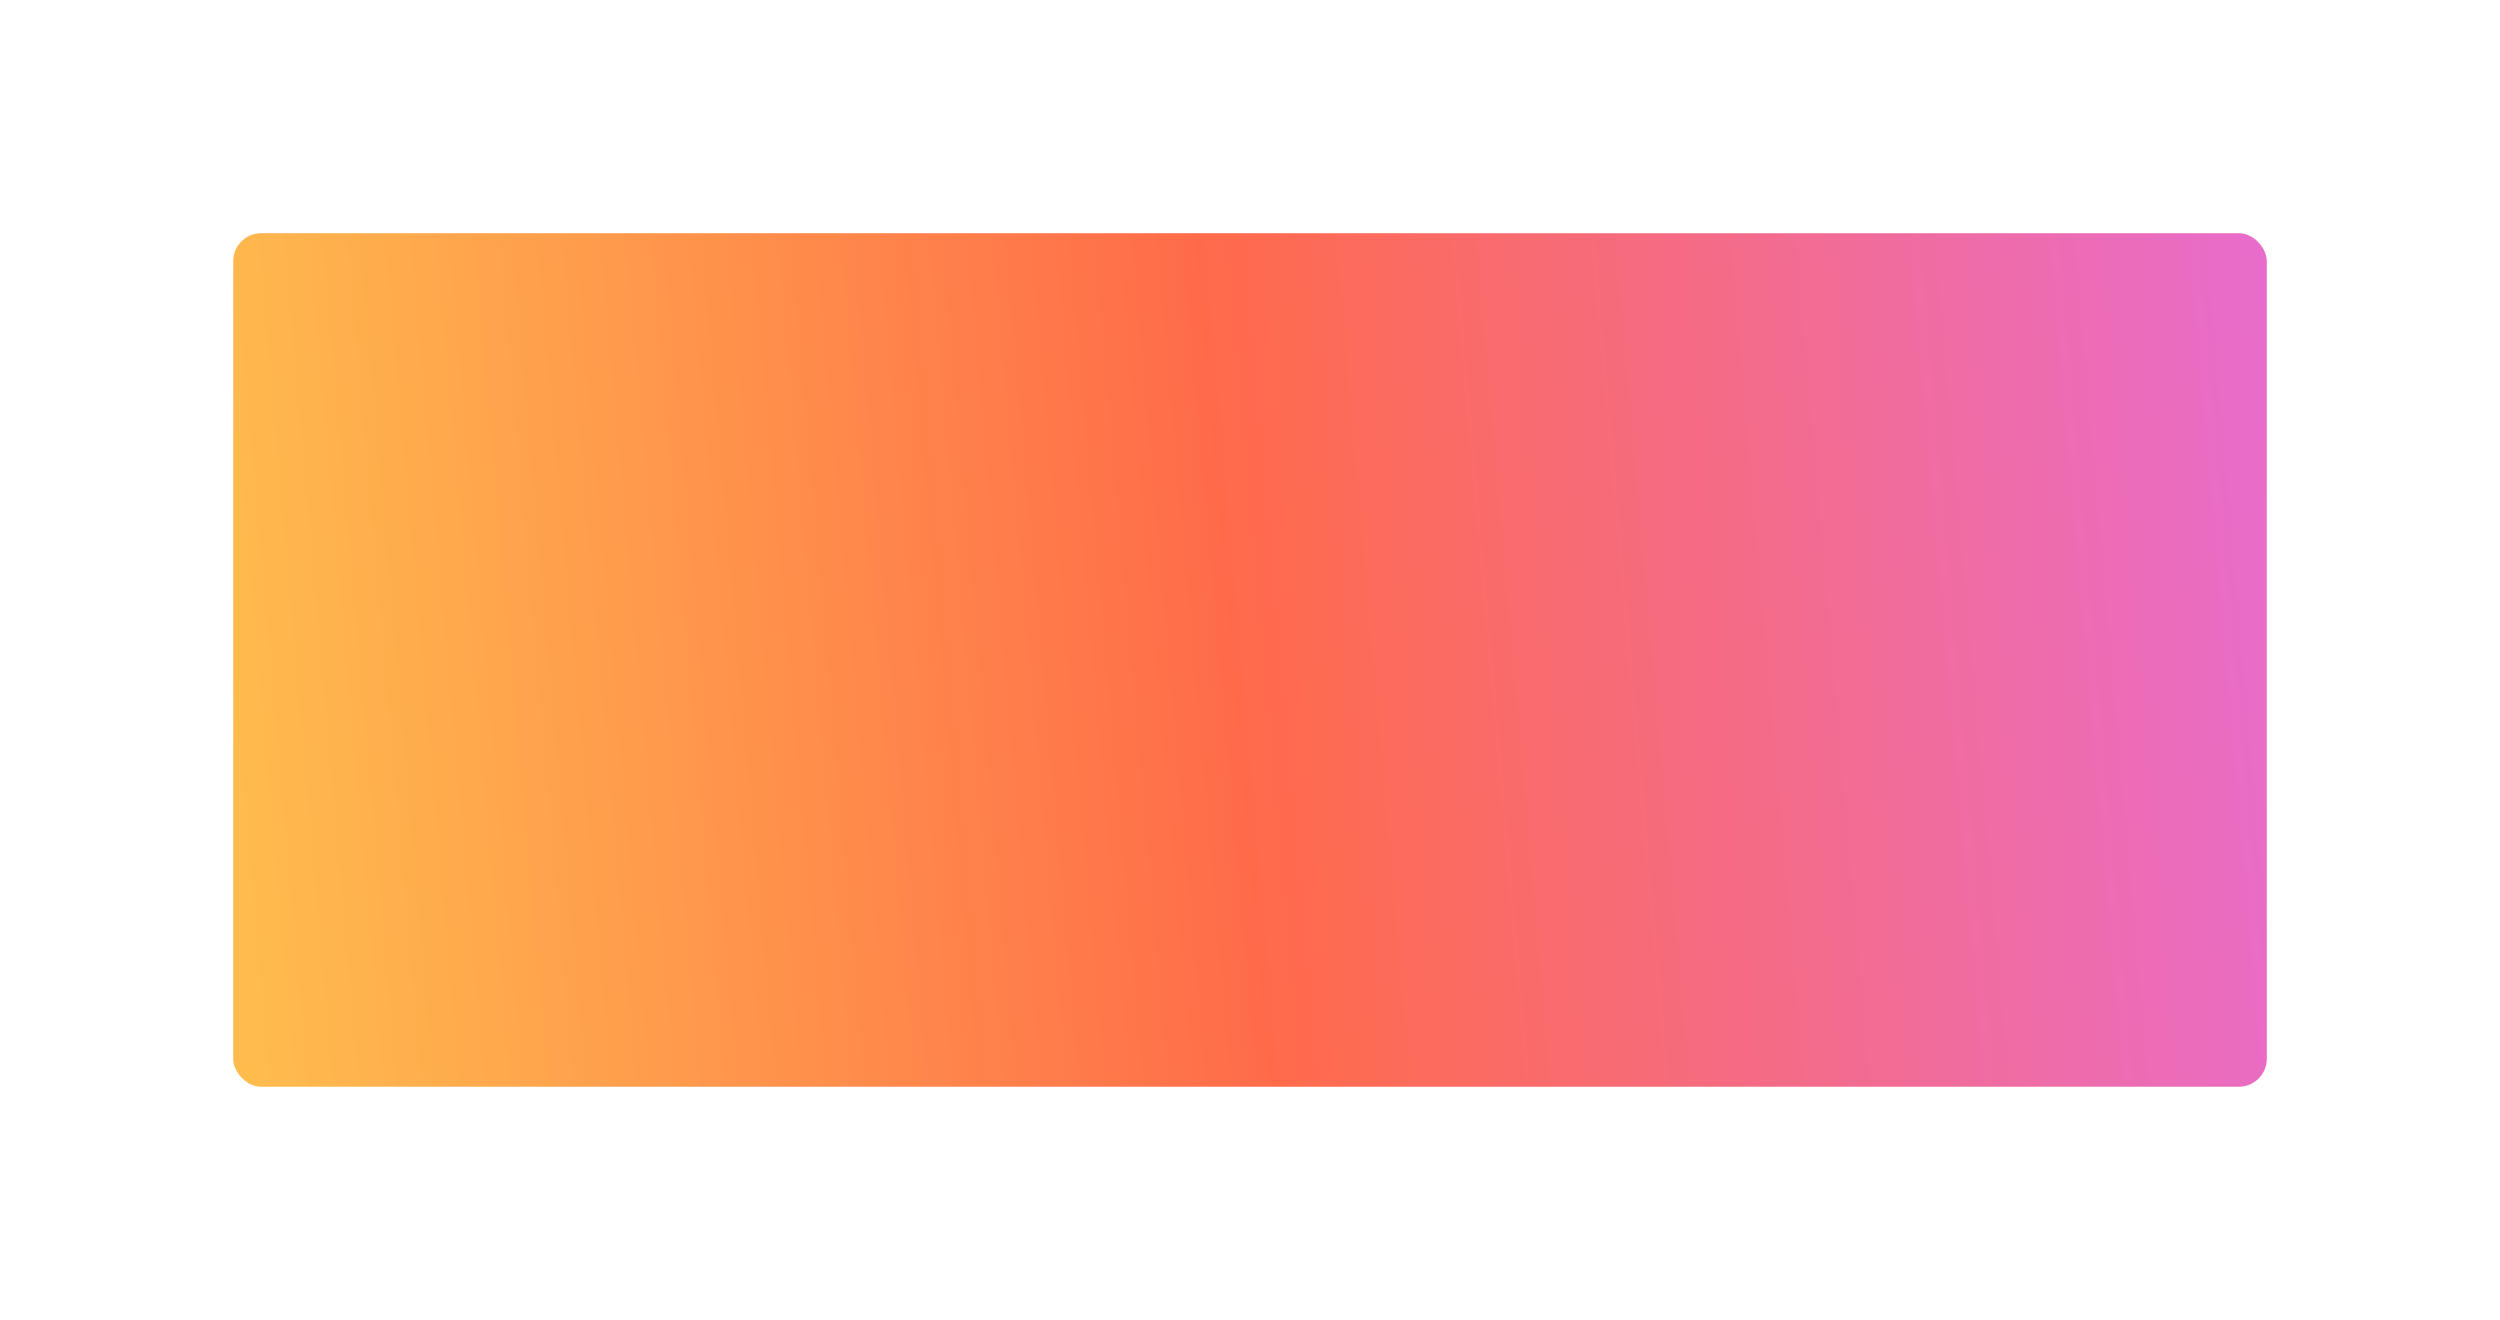<?xml version="1.0" encoding="UTF-8"?> <svg xmlns="http://www.w3.org/2000/svg" width="536" height="283" viewBox="0 0 536 283" fill="none"> <g filter="url(#filter0_d)"> <rect x="50" y="48" width="436" height="183" rx="6" fill="url(#paint0_linear)"></rect> </g> <defs> <filter id="filter0_d" x="0" y="0" width="536" height="283" filterUnits="userSpaceOnUse" color-interpolation-filters="sRGB"> <feFlood flood-opacity="0" result="BackgroundImageFix"></feFlood> <feColorMatrix in="SourceAlpha" type="matrix" values="0 0 0 0 0 0 0 0 0 0 0 0 0 0 0 0 0 0 127 0" result="hardAlpha"></feColorMatrix> <feOffset dy="2"></feOffset> <feGaussianBlur stdDeviation="25"></feGaussianBlur> <feComposite in2="hardAlpha" operator="out"></feComposite> <feColorMatrix type="matrix" values="0 0 0 0 0 0 0 0 0 0 0 0 0 0 0 0 0 0 0.05 0"></feColorMatrix> <feBlend mode="normal" in2="BackgroundImageFix" result="effect1_dropShadow"></feBlend> <feBlend mode="normal" in="SourceGraphic" in2="effect1_dropShadow" result="shape"></feBlend> </filter> <linearGradient id="paint0_linear" x1="50" y1="187.941" x2="494.872" y2="148.773" gradientUnits="userSpaceOnUse"> <stop stop-color="#FFBC4D"></stop> <stop offset="0.49" stop-color="#FF6B4A"></stop> <stop offset="1" stop-color="#E86CCC"></stop> </linearGradient> </defs> </svg> 